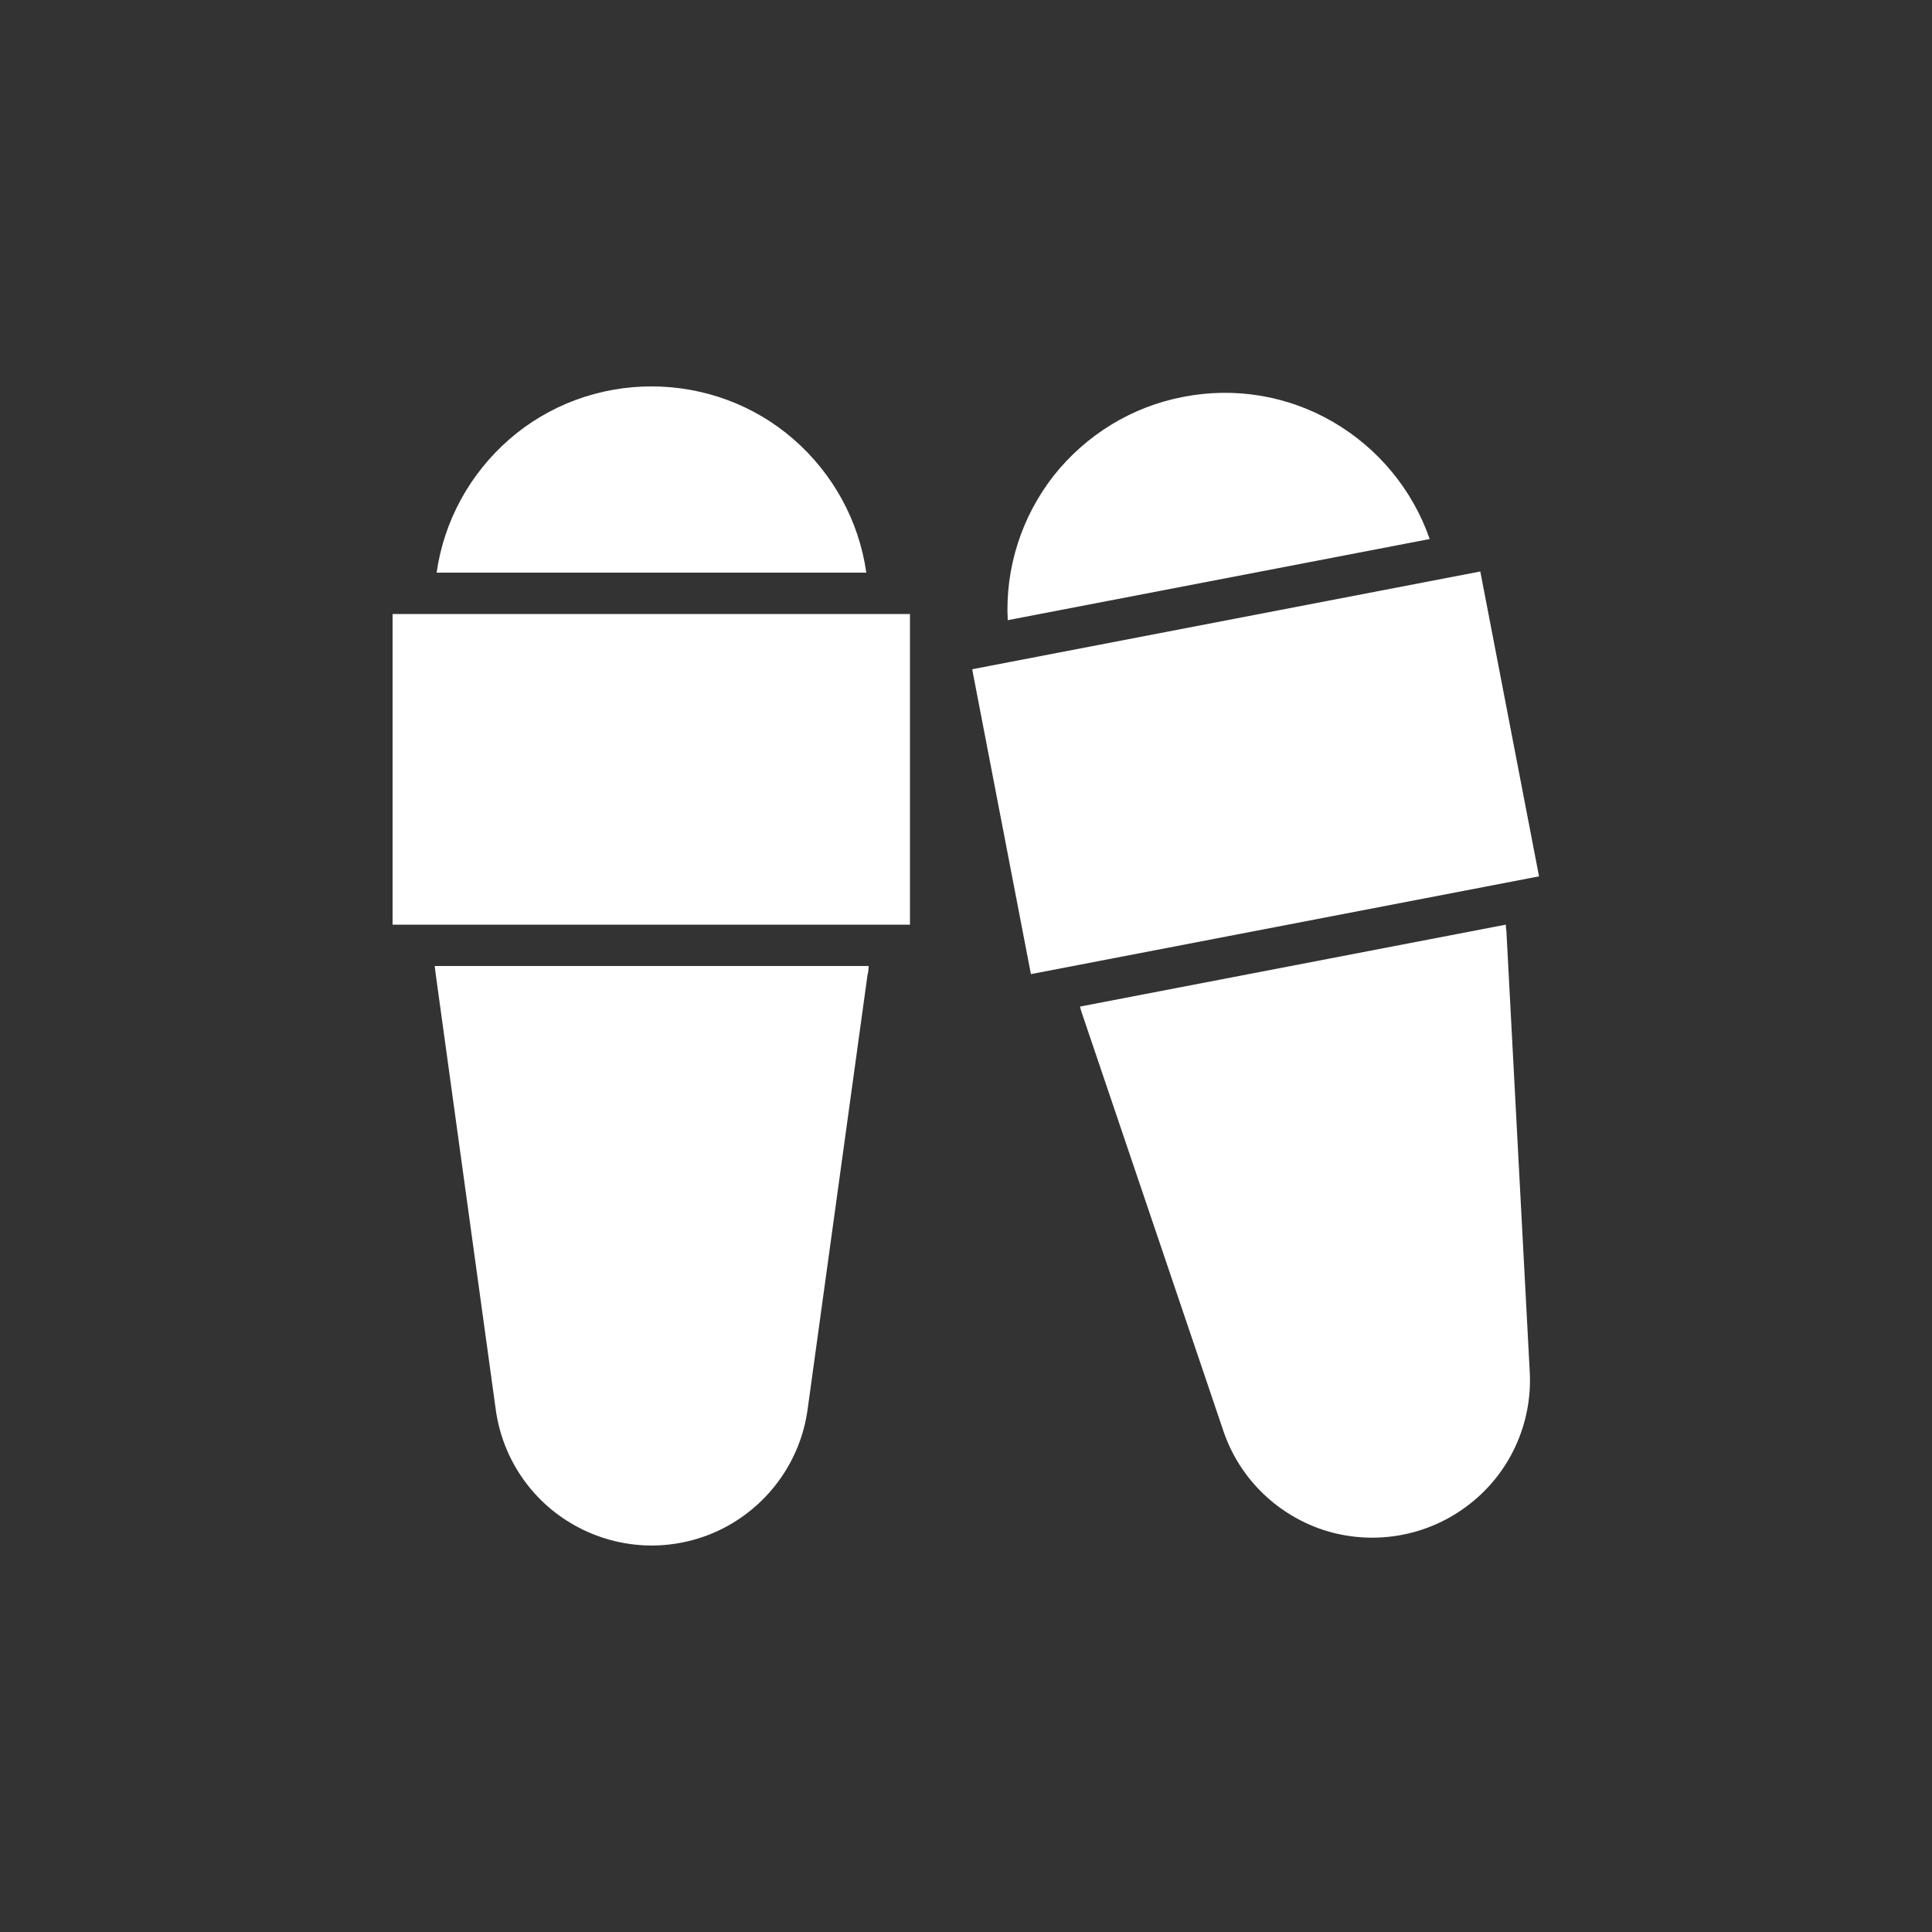 <?xml version="1.0" encoding="utf-8"?>
<!-- Generator: Adobe Illustrator 16.0.0, SVG Export Plug-In . SVG Version: 6.00 Build 0)  -->
<!DOCTYPE svg PUBLIC "-//W3C//DTD SVG 1.1//EN" "http://www.w3.org/Graphics/SVG/1.1/DTD/svg11.dtd">
<svg version="1.1" id="Livello_1" xmlns:x="http://ns.adobe.com/Extensibility/1.0/" xmlns:i="http://ns.adobe.com/AdobeIllustrator/10.0/" xmlns:graph="http://ns.adobe.com/Graphs/1.0/"
	 xmlns="http://www.w3.org/2000/svg" xmlns:xlink="http://www.w3.org/1999/xlink" x="0px" y="0px" width="580px" height="580px"
	 viewBox="0 0 580 580" enable-background="new 0 0 580 580" xml:space="preserve">
<rect x="0" y="0" width="580" height="580" fill="#333333" stroke="none"/>
<path fill="#FFFFFF" d="M195.576,116c15.659,0,30.855,5.568,42.688,15.892c11.832,10.324,19.604,24.476,21.808,40.02H131.08
	c2.204-15.544,9.976-29.696,21.808-40.02C164.72,121.568,179.916,116,195.576,116L195.576,116z M260.42,292.784l-17.98,130.384
	c-2.088,15.196-11.483,28.42-25.056,35.496c-13.688,7.076-29.812,7.076-43.5,0s-22.968-20.3-25.056-35.496l-17.98-130.384
	c-0.116-0.929-0.231-1.856-0.348-2.784h130.268C260.768,290.928,260.652,291.855,260.42,292.784L260.42,292.784z M273.296,277.588
	h-155.44v-93.264H273.18v93.264H273.296z"/>
<path fill="#FFFFFF" d="M355.308,119.132c15.428-3.016,31.32-0.348,44.892,7.54c13.572,7.888,23.896,20.416,29,35.148
	l-126.672,24.36c-0.812-15.66,4.176-31.088,13.804-43.384C326.075,130.5,339.88,122.032,355.308,119.132L355.308,119.132z
	 M452.283,280.488l6.96,131.428c0.813,15.313-5.916,30.16-17.979,39.556c-12.064,9.513-27.956,12.528-42.688,8.236
	c-14.731-4.408-26.447-15.66-31.319-30.16l-42.225-124.7c-0.348-0.928-0.58-1.74-0.812-2.668l127.832-24.592
	c0,0.928,0.231,1.856,0.231,2.784l0,0V280.488z M462.028,263.088l-152.54,29.348l-17.632-91.523l152.54-29.348L462.028,263.088
	L462.028,263.088z"/>
</svg>
